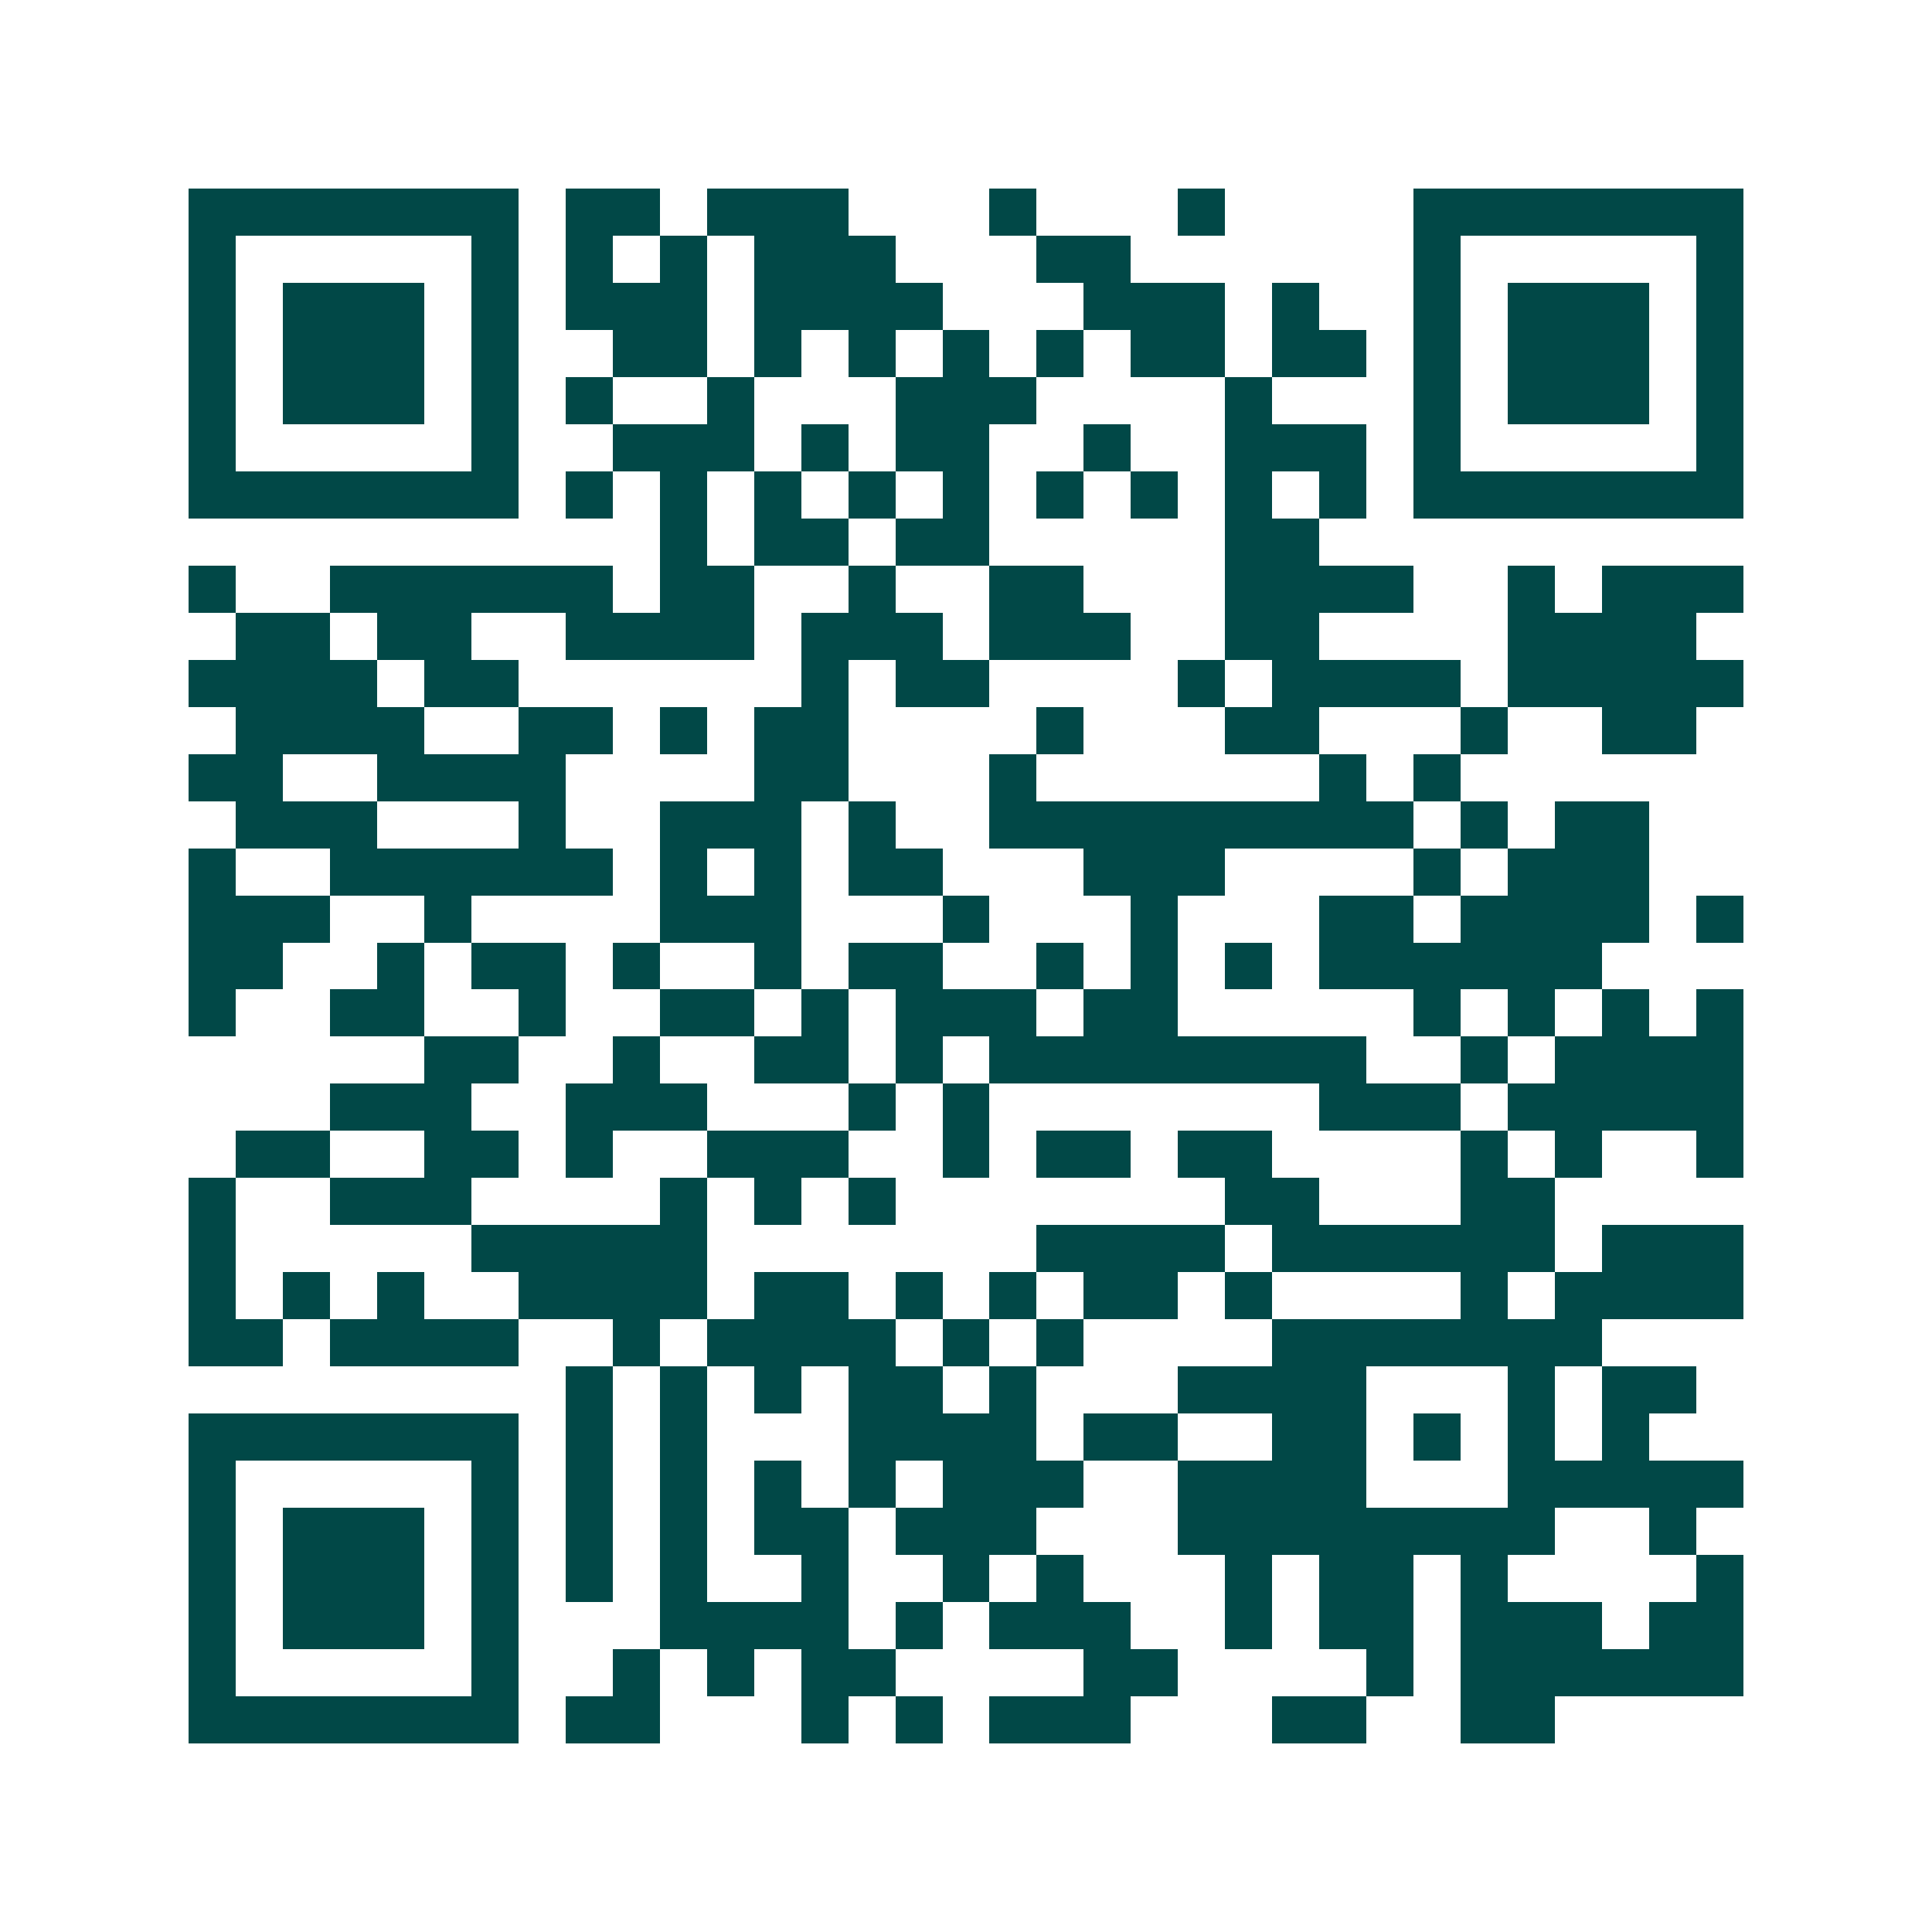 <svg xmlns="http://www.w3.org/2000/svg" width="200" height="200" viewBox="0 0 41 41" shape-rendering="crispEdges"><path fill="#ffffff" d="M0 0h41v41H0z"/><path stroke="#014847" d="M4 4.5h7m1 0h2m1 0h3m3 0h1m3 0h1m4 0h7M4 5.5h1m5 0h1m1 0h1m1 0h1m1 0h3m3 0h2m6 0h1m5 0h1M4 6.5h1m1 0h3m1 0h1m1 0h3m1 0h4m3 0h3m1 0h1m2 0h1m1 0h3m1 0h1M4 7.5h1m1 0h3m1 0h1m2 0h2m1 0h1m1 0h1m1 0h1m1 0h1m1 0h2m1 0h2m1 0h1m1 0h3m1 0h1M4 8.5h1m1 0h3m1 0h1m1 0h1m2 0h1m3 0h3m4 0h1m3 0h1m1 0h3m1 0h1M4 9.5h1m5 0h1m2 0h3m1 0h1m1 0h2m2 0h1m2 0h3m1 0h1m5 0h1M4 10.5h7m1 0h1m1 0h1m1 0h1m1 0h1m1 0h1m1 0h1m1 0h1m1 0h1m1 0h1m1 0h7M14 11.5h1m1 0h2m1 0h2m5 0h2M4 12.5h1m2 0h6m1 0h2m2 0h1m2 0h2m3 0h4m2 0h1m1 0h3M5 13.5h2m1 0h2m2 0h4m1 0h3m1 0h3m2 0h2m4 0h4M4 14.5h4m1 0h2m6 0h1m1 0h2m4 0h1m1 0h4m1 0h5M5 15.5h4m2 0h2m1 0h1m1 0h2m4 0h1m3 0h2m3 0h1m2 0h2M4 16.5h2m2 0h4m4 0h2m3 0h1m6 0h1m1 0h1M5 17.5h3m3 0h1m2 0h3m1 0h1m2 0h9m1 0h1m1 0h2M4 18.5h1m2 0h6m1 0h1m1 0h1m1 0h2m3 0h3m4 0h1m1 0h3M4 19.5h3m2 0h1m4 0h3m3 0h1m3 0h1m3 0h2m1 0h4m1 0h1M4 20.5h2m2 0h1m1 0h2m1 0h1m2 0h1m1 0h2m2 0h1m1 0h1m1 0h1m1 0h6M4 21.5h1m2 0h2m2 0h1m2 0h2m1 0h1m1 0h3m1 0h2m5 0h1m1 0h1m1 0h1m1 0h1M9 22.5h2m2 0h1m2 0h2m1 0h1m1 0h8m2 0h1m1 0h4M7 23.5h3m2 0h3m3 0h1m1 0h1m7 0h3m1 0h5M5 24.5h2m2 0h2m1 0h1m2 0h3m2 0h1m1 0h2m1 0h2m4 0h1m1 0h1m2 0h1M4 25.5h1m2 0h3m4 0h1m1 0h1m1 0h1m7 0h2m3 0h2M4 26.5h1m5 0h5m7 0h4m1 0h6m1 0h3M4 27.5h1m1 0h1m1 0h1m2 0h4m1 0h2m1 0h1m1 0h1m1 0h2m1 0h1m4 0h1m1 0h4M4 28.5h2m1 0h4m2 0h1m1 0h4m1 0h1m1 0h1m4 0h7M12 29.5h1m1 0h1m1 0h1m1 0h2m1 0h1m3 0h4m3 0h1m1 0h2M4 30.5h7m1 0h1m1 0h1m3 0h4m1 0h2m2 0h2m1 0h1m1 0h1m1 0h1M4 31.5h1m5 0h1m1 0h1m1 0h1m1 0h1m1 0h1m1 0h3m2 0h4m3 0h5M4 32.5h1m1 0h3m1 0h1m1 0h1m1 0h1m1 0h2m1 0h3m3 0h8m2 0h1M4 33.5h1m1 0h3m1 0h1m1 0h1m1 0h1m2 0h1m2 0h1m1 0h1m3 0h1m1 0h2m1 0h1m4 0h1M4 34.5h1m1 0h3m1 0h1m3 0h4m1 0h1m1 0h3m2 0h1m1 0h2m1 0h3m1 0h2M4 35.5h1m5 0h1m2 0h1m1 0h1m1 0h2m4 0h2m4 0h1m1 0h6M4 36.5h7m1 0h2m3 0h1m1 0h1m1 0h3m3 0h2m2 0h2"/></svg>

